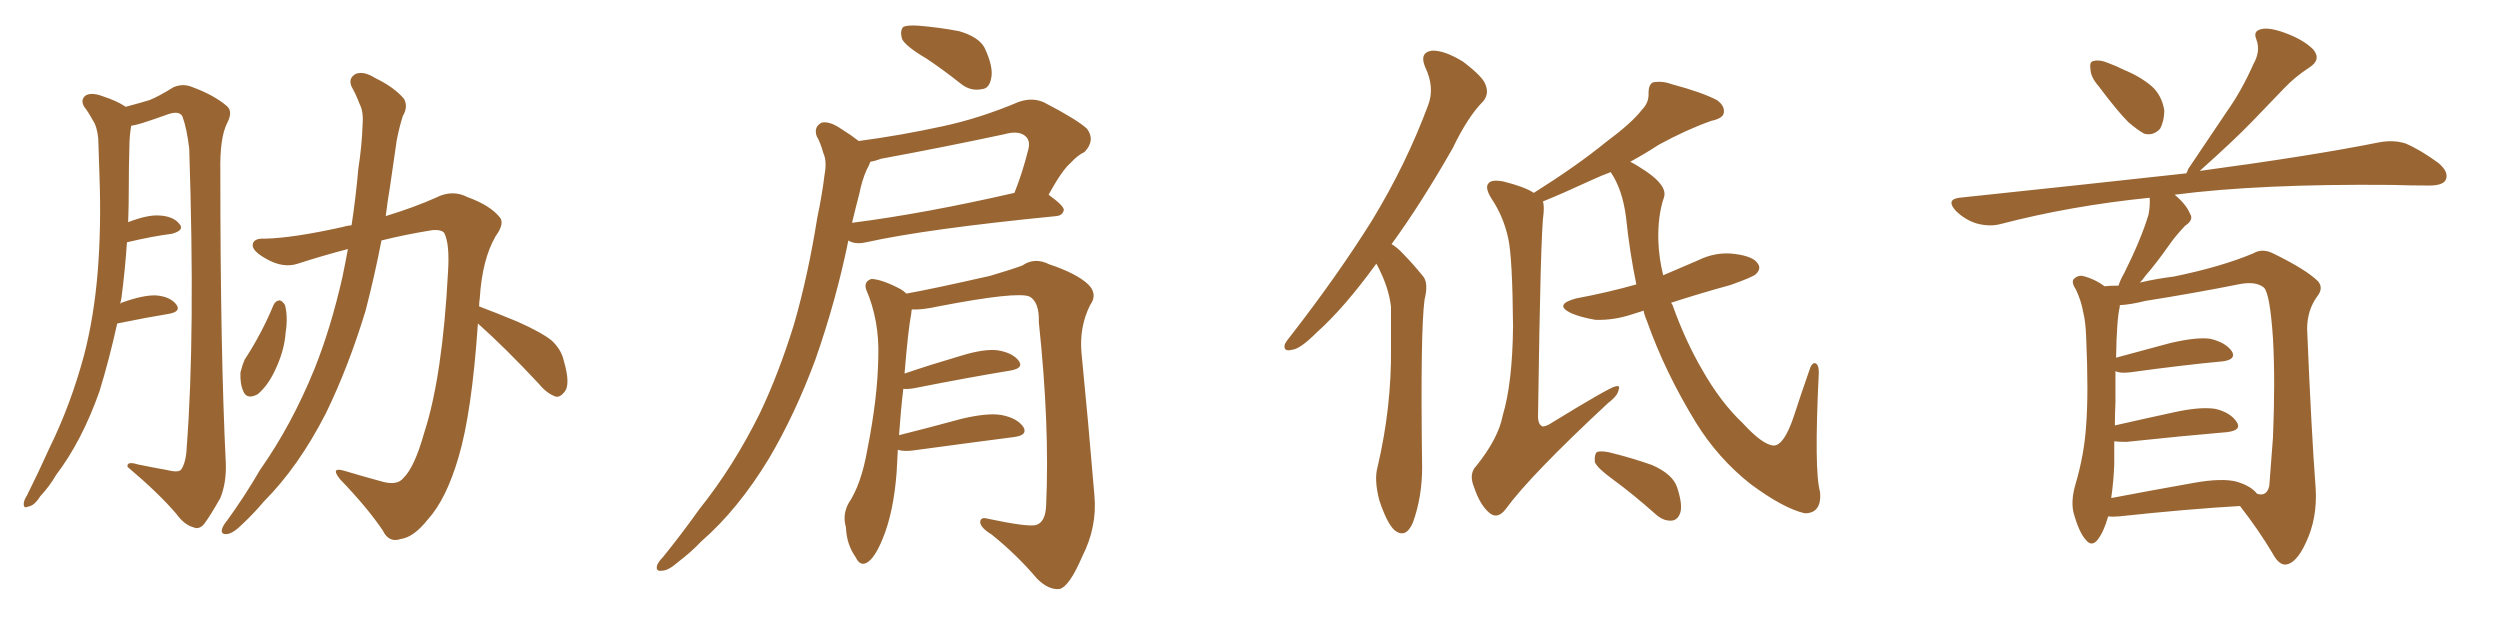 <svg xmlns="http://www.w3.org/2000/svg" xmlns:xlink="http://www.w3.org/1999/xlink" width="600" height="150"><path fill="#996633" padding="10" d="M28.13 77.64L28.13 77.64Q26.22 86.28 23.88 93.90L23.88 93.90Q19.63 105.91 13.48 113.96L13.48 113.96Q11.87 116.75 9.67 119.09L9.67 119.09Q8.20 121.44 6.74 121.58L6.74 121.58Q5.57 122.17 5.71 120.70L5.71 120.70Q5.86 119.82 6.45 118.95L6.45 118.95Q9.23 113.38 11.87 107.52L11.87 107.52Q16.99 97.12 20.21 85.11L20.21 85.11Q22.56 76.03 23.44 65.33L23.44 65.33Q24.32 54.49 23.88 42.48L23.88 42.48Q23.73 37.35 23.58 33.25L23.58 33.25Q23.29 30.32 22.27 28.86L22.27 28.86Q21.24 26.95 20.21 25.63L20.21 25.63Q19.19 23.88 20.65 22.85L20.65 22.85Q22.12 22.12 24.76 23.14L24.76 23.14Q27.98 24.17 30.18 25.63L30.18 25.63Q33.98 24.61 35.89 24.02L35.89 24.02Q38.09 23.14 41.60 20.95L41.60 20.95Q43.95 19.92 46.29 20.95L46.29 20.95Q51.42 22.85 54.49 25.49L54.49 25.49Q55.96 26.81 54.49 29.59L54.49 29.59Q52.73 33.11 52.88 41.16L52.88 41.16Q52.88 84.52 54.20 111.33L54.20 111.33Q54.35 115.87 52.88 119.53L52.88 119.53Q50.39 123.93 48.93 125.83L48.93 125.83Q47.75 127.15 46.44 126.56L46.44 126.56Q44.24 125.98 42.33 123.34L42.33 123.34Q38.09 118.36 30.62 112.06L30.62 112.06Q30.32 110.60 33.11 111.47L33.11 111.47Q36.77 112.21 39.99 112.79L39.99 112.79Q42.92 113.53 43.51 112.65L43.51 112.65Q44.68 110.89 44.82 107.23L44.82 107.23Q46.88 80.13 45.41 35.60L45.41 35.60Q44.82 30.76 43.80 27.98L43.80 27.98Q43.07 26.51 40.43 27.39L40.43 27.39Q37.21 28.56 33.98 29.59L33.98 29.59Q32.52 30.03 31.49 30.18L31.49 30.18Q31.05 32.67 31.05 35.45L31.05 35.45Q30.91 40.14 30.91 45.12L30.91 45.12Q30.91 49.22 30.76 53.32L30.76 53.32Q35.30 51.56 38.09 51.71L38.09 51.71Q41.60 51.86 43.07 53.76L43.07 53.76Q44.38 55.22 41.31 56.10L41.31 56.10Q36.62 56.69 30.47 58.15L30.47 58.15Q30.03 64.75 29.15 71.48L29.15 71.48Q29.00 72.36 28.86 72.95L28.86 72.95Q29.00 72.80 29.15 72.66L29.15 72.66Q34.42 70.75 37.50 70.90L37.50 70.90Q40.87 71.19 42.33 73.10L42.33 73.10Q43.51 74.71 40.72 75.29L40.72 75.29Q35.30 76.17 28.13 77.64ZM65.63 73.24L65.63 73.24Q66.06 72.22 67.09 72.07L67.09 72.07Q67.82 72.22 68.41 73.24L68.41 73.24Q69.14 76.17 68.55 79.83L68.55 79.83Q68.26 84.23 65.92 89.06L65.92 89.06Q64.16 92.72 61.82 94.63L61.82 94.63Q59.33 95.95 58.45 94.04L58.45 94.04Q57.57 92.14 57.71 89.36L57.71 89.36Q58.15 87.60 58.74 86.28L58.74 86.28Q62.84 79.98 65.63 73.24ZM114.70 77.64L114.70 77.64L114.70 77.64Q113.23 99.17 110.01 109.86L110.01 109.86Q107.08 119.82 102.69 124.66L102.69 124.66Q99.32 128.91 96.24 129.35L96.24 129.35Q93.31 130.37 91.85 127.29L91.85 127.29Q88.33 122.02 81.59 114.99L81.59 114.99Q79.25 112.06 82.47 112.94L82.47 112.94Q86.87 114.26 91.70 115.58L91.70 115.58Q95.36 116.60 96.83 114.70L96.83 114.70Q99.46 112.21 101.81 103.86L101.81 103.86Q106.20 90.38 107.52 65.33L107.52 65.33Q107.96 58.59 106.64 55.96L106.64 55.96Q106.05 55.08 103.86 55.22L103.86 55.22Q97.41 56.25 91.55 57.71L91.55 57.71Q89.94 66.06 87.74 74.56L87.74 74.56Q83.64 88.04 78.22 99.17L78.22 99.17Q71.63 112.06 63.28 120.41L63.28 120.41Q61.08 123.05 58.30 125.68L58.30 125.68Q55.96 128.03 54.49 128.17L54.49 128.17Q52.88 128.32 53.32 126.86L53.32 126.86Q53.61 125.98 54.49 124.95L54.49 124.95Q58.74 119.09 62.40 112.79L62.40 112.79Q70.02 101.95 75.44 88.62L75.44 88.62Q79.39 78.81 82.18 66.50L82.18 66.50Q82.91 62.99 83.50 59.77L83.50 59.77Q77.34 61.38 71.48 63.28L71.48 63.28Q67.97 64.45 63.87 62.11L63.87 62.11Q60.50 60.21 60.64 58.74L60.64 58.74Q60.79 57.13 63.57 57.28L63.57 57.28Q70.31 57.13 82.18 54.49L82.18 54.49Q83.06 54.20 84.38 54.05L84.38 54.05Q85.40 47.31 85.99 40.58L85.99 40.58Q86.87 34.86 87.01 30.03L87.01 30.03Q87.30 26.81 86.28 24.90L86.28 24.90Q85.40 22.56 84.38 20.80L84.38 20.80Q83.50 18.75 85.40 17.72L85.40 17.72Q87.30 16.99 90.09 18.75L90.09 18.75Q94.63 20.95 96.97 23.73L96.97 23.73Q98.00 25.63 96.68 27.83L96.68 27.83Q95.80 30.62 95.21 33.69L95.21 33.69Q94.48 38.96 93.60 44.82L93.60 44.82Q93.02 48.19 92.58 51.86L92.58 51.86Q99.32 49.80 104.59 47.46L104.59 47.46Q108.54 45.41 112.21 47.31L112.21 47.31Q117.48 49.22 119.82 52.00L119.82 52.00Q121.29 53.47 118.95 56.69L118.95 56.69Q115.72 62.26 115.14 71.63L115.14 71.63Q114.99 72.51 114.99 73.54L114.99 73.54Q118.51 74.85 124.22 77.20L124.22 77.20Q130.08 79.83 132.42 81.74L132.42 81.74Q134.77 83.94 135.35 86.72L135.35 86.72Q136.96 92.29 135.50 94.04L135.50 94.04Q134.47 95.36 133.45 95.21L133.45 95.21Q131.25 94.48 129.35 92.14L129.35 92.14Q121.29 83.50 114.70 77.64ZM222.36 14.06L222.36 14.06Q217.38 11.13 216.50 9.38L216.50 9.38Q215.92 7.32 216.80 6.45L216.80 6.45Q217.68 6.01 220.31 6.15L220.31 6.15Q225.59 6.59 230.13 7.47L230.13 7.47Q234.81 8.79 236.28 11.43L236.28 11.43Q238.48 16.11 237.89 18.75L237.89 18.75Q237.45 21.24 235.69 21.39L235.69 21.39Q232.91 21.97 230.57 20.07L230.57 20.07Q226.32 16.70 222.36 14.06ZM206.10 33.84L206.10 33.84Q216.06 32.52 226.17 30.32L226.17 30.32Q235.11 28.42 244.48 24.46L244.48 24.46Q247.85 23.29 250.63 24.61L250.63 24.61Q258.54 28.71 260.89 30.91L260.89 30.91Q262.94 33.69 260.30 36.47L260.30 36.47Q258.69 37.21 256.93 39.11L256.93 39.11Q254.88 40.87 251.66 46.73L251.66 46.73Q255.32 49.37 255.32 50.39L255.32 50.39Q255.03 51.71 253.56 51.86L253.56 51.86Q222.36 54.93 207.86 58.15L207.86 58.15Q205.96 58.59 204.49 58.15L204.49 58.15Q203.76 57.86 203.61 57.71L203.61 57.71Q200.68 72.07 195.70 86.28L195.70 86.28Q190.87 99.32 184.57 110.01L184.57 110.01Q177.10 122.31 168.31 129.93L168.31 129.93Q165.97 132.42 162.89 134.77L162.89 134.77Q160.40 136.96 158.94 136.96L158.94 136.96Q157.18 137.26 157.76 135.50L157.76 135.50Q158.20 134.62 159.08 133.74L159.08 133.74Q163.48 128.32 167.87 122.17L167.87 122.17Q176.07 111.91 182.37 99.17L182.37 99.17Q186.91 89.65 190.58 77.78L190.58 77.78Q193.95 66.06 196.14 52.29L196.14 52.29Q197.31 46.73 197.90 41.89L197.90 41.89Q198.49 38.67 197.61 36.77L197.61 36.77Q196.88 34.13 196.00 32.67L196.00 32.67Q195.26 30.47 197.17 29.44L197.17 29.44Q199.07 29.00 201.86 30.91L201.86 30.91Q204.20 32.37 206.10 33.84ZM206.25 46.44L206.25 46.44Q205.37 49.80 204.49 53.47L204.49 53.47Q221.78 51.27 243.46 46.29L243.46 46.29Q245.36 41.60 246.83 35.74L246.83 35.74Q247.27 33.84 246.24 32.81L246.24 32.81Q244.63 31.20 240.97 32.23L240.97 32.23Q226.61 35.30 211.52 38.09L211.52 38.09Q209.91 38.67 208.89 38.82L208.89 38.82Q208.59 39.70 208.01 40.72L208.01 40.72Q206.84 43.36 206.25 46.44ZM215.48 107.96L215.48 107.96L215.48 107.96Q215.33 110.60 215.19 113.38L215.19 113.38Q214.45 123.05 211.82 129.35L211.82 129.35Q209.91 134.03 208.01 135.06L208.01 135.06Q206.40 135.94 205.37 133.74L205.37 133.74Q203.17 130.66 203.03 126.56L203.03 126.56Q202.15 123.63 203.61 120.85L203.61 120.85Q206.69 116.31 208.15 107.96L208.15 107.96Q210.64 95.51 210.79 85.69L210.79 85.69Q211.08 76.90 207.86 69.43L207.86 69.43Q207.28 67.53 209.18 66.94L209.18 66.94Q211.82 67.09 216.21 69.43L216.21 69.43Q216.94 69.87 217.53 70.46L217.53 70.46Q223.39 69.43 237.60 66.21L237.60 66.21Q242.58 64.75 245.36 63.72L245.36 63.72Q248.29 61.67 251.81 63.43L251.81 63.43Q258.40 65.63 261.18 68.26L261.18 68.26Q263.53 70.61 261.62 73.24L261.62 73.24Q258.98 78.52 259.57 84.81L259.57 84.81Q261.18 101.07 262.65 118.80L262.65 118.80Q263.38 126.42 259.72 133.59L259.72 133.59Q256.64 140.77 254.30 141.36L254.30 141.36Q251.66 141.65 248.88 138.87L248.88 138.87Q244.19 133.30 238.04 128.32L238.04 128.32Q235.40 126.71 235.25 125.39L235.25 125.39Q235.25 123.93 237.16 124.51L237.16 124.51Q246.83 126.56 248.73 125.98L248.73 125.98Q250.93 125.24 251.07 121.29L251.07 121.29Q251.95 102.10 249.32 77.34L249.32 77.34Q249.46 72.51 247.12 71.19L247.12 71.19Q244.19 69.87 225.15 73.54L225.15 73.54Q221.19 74.41 218.85 74.27L218.85 74.27Q218.70 74.71 218.70 75.29L218.70 75.29Q217.97 78.96 217.09 89.65L217.09 89.65Q223.10 87.60 230.57 85.40L230.57 85.40Q236.28 83.64 239.50 84.08L239.50 84.08Q243.02 84.67 244.48 86.57L244.48 86.57Q245.80 88.33 242.58 88.92L242.58 88.92Q232.76 90.53 219.43 93.16L219.43 93.16Q217.82 93.46 216.80 93.31L216.80 93.31Q216.21 98.14 215.77 104.44L215.77 104.44Q222.80 102.69 230.86 100.49L230.86 100.49Q237.16 99.02 240.38 99.61L240.38 99.61Q244.19 100.34 245.65 102.54L245.65 102.54Q246.68 104.44 243.46 104.88L243.46 104.88Q233.20 106.20 219.14 108.11L219.14 108.11Q216.94 108.40 215.48 107.96ZM330.32 63.28L330.32 63.28Q322.56 73.97 315.97 79.83L315.97 79.83Q312.01 83.79 310.11 83.94L310.11 83.94Q307.91 84.52 308.35 82.62L308.35 82.62Q308.79 81.74 310.25 79.98L310.25 79.98Q321.24 65.77 329.30 52.88L329.30 52.88Q337.50 39.40 342.77 25.20L342.77 25.20Q344.38 20.95 342.04 16.11L342.04 16.11Q340.58 12.60 343.65 12.16L343.65 12.16Q346.58 12.01 351.12 14.79L351.12 14.79Q355.96 18.46 356.54 20.36L356.54 20.36Q357.42 22.56 355.96 24.32L355.96 24.32Q352.29 27.98 348.63 35.60L348.63 35.60Q341.02 48.93 333.98 58.59L333.98 58.59Q335.45 59.47 336.77 60.94L336.77 60.94Q338.82 62.99 341.46 66.21L341.46 66.21Q342.92 67.82 341.89 71.92L341.89 71.92Q340.87 79.54 341.31 112.21L341.31 112.21Q341.31 119.24 339.11 125.39L339.11 125.39Q337.35 129.49 334.57 127.15L334.57 127.15Q332.81 125.39 331.05 120.12L331.05 120.12Q329.74 115.14 330.62 112.06L330.62 112.06Q333.98 97.71 333.84 83.64L333.84 83.64Q333.84 78.66 333.84 73.68L333.84 73.68Q333.40 69.73 331.49 65.63L331.49 65.63Q330.91 64.31 330.32 63.28ZM394.48 74.56L394.48 74.56Q393.02 75 391.70 75.44L391.70 75.44Q387.30 76.90 382.91 76.76L382.91 76.76Q379.39 76.17 377.05 75.15L377.05 75.15Q372.80 73.10 378.22 71.63L378.22 71.63Q385.99 70.17 392.72 68.26L392.72 68.26Q391.11 60.50 390.23 52.00L390.23 52.00Q389.36 45.41 386.57 41.31L386.57 41.31Q384.23 42.19 382.32 43.07L382.32 43.07Q374.71 46.58 370.31 48.34L370.31 48.34Q370.61 49.37 370.46 51.12L370.46 51.12Q369.73 55.81 369.14 99.32L369.14 99.32Q368.99 101.66 370.02 102.25L370.02 102.25Q370.31 102.54 371.63 101.95L371.63 101.95Q386.43 92.87 387.74 92.72L387.74 92.72Q388.92 92.43 388.48 93.46L388.48 93.46Q388.33 94.92 385.99 96.68L385.99 96.68Q367.24 114.11 361.38 122.17L361.38 122.17Q359.47 124.66 357.57 123.19L357.57 123.19Q355.22 121.29 353.76 116.89L353.76 116.89Q352.44 113.67 354.35 111.77L354.35 111.77Q359.62 105.18 360.64 99.76L360.64 99.76Q362.99 91.99 363.13 78.37L363.13 78.37Q362.99 61.67 361.96 57.13L361.96 57.13Q360.79 51.86 358.01 47.75L358.01 47.75Q356.25 44.97 357.28 43.95L357.28 43.95Q358.01 43.07 360.64 43.51L360.64 43.51Q365.92 44.82 368.12 46.29L368.12 46.29Q378.37 39.84 385.40 34.13L385.40 34.13Q391.70 29.44 394.04 26.37L394.04 26.37Q395.80 24.61 395.65 22.27L395.65 22.27Q395.65 20.36 396.68 19.78L396.68 19.78Q398.88 19.34 401.22 20.21L401.22 20.21Q408.40 22.12 412.06 24.02L412.06 24.02Q414.11 25.49 413.67 27.25L413.67 27.25Q413.38 28.42 410.74 29.00L410.74 29.00Q404.88 31.05 398.14 34.72L398.14 34.72Q394.78 36.91 391.26 38.82L391.26 38.82Q392.72 39.55 394.92 41.02L394.92 41.02Q400.34 44.68 399.32 47.46L399.32 47.46Q397.85 51.86 398.00 57.71L398.00 57.71Q398.14 61.96 399.17 66.06L399.17 66.06Q403.27 64.31 407.37 62.55L407.37 62.55Q411.77 60.35 416.31 60.94L416.31 60.94Q420.85 61.52 421.88 63.28L421.88 63.28Q422.75 64.45 421.44 65.77L421.44 65.77Q420.70 66.50 415.28 68.41L415.28 68.41Q407.81 70.46 401.07 72.66L401.07 72.66Q401.22 72.95 401.37 73.10L401.37 73.10Q404.44 81.74 408.54 88.77L408.54 88.77Q412.94 96.53 418.21 101.51L418.21 101.51Q423.05 106.79 425.68 106.93L425.68 106.93Q428.17 106.93 430.52 99.90L430.52 99.90Q432.28 94.48 434.18 89.06L434.18 89.06Q434.77 87.01 435.64 87.16L435.64 87.16Q436.52 87.45 436.52 89.36L436.52 89.36Q435.35 113.09 436.82 118.07L436.82 118.07Q437.26 123.19 433.15 123.19L433.15 123.19Q428.03 122.02 420.12 116.16L420.12 116.16Q412.35 110.01 407.08 101.51L407.08 101.51Q399.61 89.36 395.21 76.90L395.21 76.90Q394.63 75.59 394.48 74.56ZM387.01 114.99L387.01 114.99L387.01 114.99Q383.35 112.35 382.76 110.89L382.76 110.89Q382.62 109.13 383.20 108.54L383.20 108.54Q383.94 108.11 386.13 108.54L386.13 108.54Q391.55 109.86 396.53 111.62L396.53 111.62Q401.51 113.82 402.54 117.04L402.54 117.04Q403.86 121.14 403.27 123.05L403.27 123.05Q402.69 124.80 401.22 124.95L401.22 124.95Q399.17 125.10 397.27 123.34L397.27 123.34Q391.99 118.65 387.01 114.99ZM503.76 20.80L503.76 20.80Q501.71 18.46 501.71 16.55L501.71 16.55Q501.42 14.79 502.44 14.65L502.44 14.65Q503.91 14.21 506.25 15.23L506.25 15.23Q507.86 15.82 509.62 16.70L509.62 16.70Q513.57 18.31 516.36 20.65L516.36 20.65Q518.85 22.85 519.43 26.51L519.43 26.51Q519.43 29.00 518.41 30.91L518.41 30.91Q516.80 32.67 514.60 32.08L514.60 32.08Q512.99 31.20 510.79 29.30L510.79 29.30Q508.15 26.66 503.76 20.80ZM505.96 123.93L505.96 123.93Q504.93 127.59 503.47 129.49L503.47 129.49Q502.00 131.40 500.54 129.49L500.54 129.49Q498.93 127.73 497.61 122.90L497.61 122.90Q497.02 120.12 498.05 116.46L498.05 116.46Q500.24 109.13 500.68 101.95L500.68 101.95Q501.27 94.34 500.68 81.01L500.68 81.01Q500.54 77.05 499.95 74.85L499.95 74.85Q499.51 72.22 498.19 69.43L498.19 69.43Q497.17 67.97 497.61 67.09L497.61 67.09Q498.49 66.06 499.80 66.21L499.80 66.21Q502.73 66.94 505.08 68.70L505.08 68.70Q506.54 68.55 508.45 68.55L508.45 68.55Q508.89 67.09 509.77 65.63L509.77 65.63Q513.87 57.42 515.63 51.56L515.63 51.56Q516.06 49.37 515.92 47.46L515.92 47.46Q497.02 49.37 480.18 53.76L480.18 53.76Q477.54 54.49 474.32 53.61L474.32 53.61Q471.53 52.73 469.34 50.54L469.34 50.54Q466.99 47.90 470.21 47.46L470.21 47.46Q499.51 44.38 524.71 41.60L524.71 41.60Q525 41.16 525.15 40.58L525.15 40.58Q529.98 33.40 534.52 26.66L534.52 26.66Q538.04 21.68 540.82 15.38L540.82 15.38Q542.58 12.30 541.55 9.52L541.55 9.52Q540.67 7.47 542.58 7.03L542.58 7.03Q544.48 6.45 548.44 7.91L548.44 7.91Q552.83 9.52 555.18 11.87L555.18 11.87Q557.23 14.36 554.15 16.26L554.15 16.26Q550.78 18.46 548.14 21.24L548.14 21.24Q544.48 25.05 540.53 29.15L540.53 29.15Q535.99 33.84 527.93 41.02L527.93 41.02Q555.18 37.35 571.14 34.13L571.14 34.13Q574.51 33.54 577.29 34.42L577.29 34.42Q580.81 35.89 585.21 39.11L585.21 39.11Q587.84 41.31 586.96 43.21L586.96 43.21Q586.23 44.53 583.01 44.53L583.01 44.53Q578.76 44.53 573.93 44.38L573.93 44.38Q542.29 44.09 521.92 46.73L521.92 46.73Q524.71 49.07 525.59 51.27L525.59 51.27Q526.61 52.73 524.41 54.20L524.41 54.20Q522.07 56.69 520.75 58.59L520.75 58.59Q517.68 62.99 514.89 66.21L514.89 66.21Q514.16 67.24 513.57 67.82L513.57 67.82Q517.24 66.94 521.78 66.36L521.78 66.36Q533.20 64.01 540.82 60.79L540.82 60.79Q543.02 59.47 545.80 60.94L545.80 60.94Q553.56 64.75 556.35 67.53L556.35 67.53Q557.67 69.14 556.20 71.04L556.20 71.04Q553.71 74.41 553.71 78.96L553.71 78.96Q554.74 103.86 555.76 117.19L555.76 117.19Q556.20 124.37 553.42 130.22L553.42 130.22Q551.07 135.35 548.44 135.50L548.44 135.50Q546.83 135.50 545.36 132.71L545.36 132.71Q542.14 127.29 537.60 121.44L537.60 121.44Q525 122.17 508.59 123.93L508.59 123.93Q506.84 124.07 505.96 123.93ZM536.72 115.58L536.72 115.58L536.72 115.58Q540.23 116.60 541.70 118.51L541.70 118.51Q544.04 119.24 544.63 116.60L544.63 116.60Q544.92 113.09 545.51 105.03L545.51 105.03Q546.09 91.41 545.51 81.15L545.51 81.15Q544.78 70.31 543.31 68.99L543.31 68.99Q541.26 67.38 537.16 68.26L537.16 68.26Q526.90 70.31 514.89 72.22L514.89 72.22Q511.38 73.10 508.74 73.24L508.74 73.24Q508.74 73.54 508.74 73.68L508.74 73.68Q508.01 76.61 507.86 85.84L507.86 85.84Q513.72 84.23 520.90 82.32L520.90 82.32Q527.20 80.86 530.42 81.30L530.42 81.30Q534.23 82.18 535.69 84.38L535.69 84.38Q536.72 86.28 533.50 86.72L533.50 86.72Q523.97 87.60 511.23 89.36L511.23 89.36Q508.74 89.65 507.71 89.06L507.71 89.06Q507.71 92.43 507.71 96.53L507.71 96.53Q507.57 99.32 507.57 102.10L507.57 102.10Q514.01 100.63 522.07 98.88L522.07 98.88Q528.22 97.56 531.74 98.14L531.74 98.14Q535.40 99.02 536.87 101.37L536.87 101.37Q538.04 103.27 534.52 103.71L534.52 103.71Q524.12 104.59 510.35 106.05L510.35 106.05Q508.45 106.05 507.42 105.91L507.42 105.91Q507.42 108.69 507.42 111.47L507.42 111.47Q507.28 115.43 506.69 119.53L506.69 119.53Q515.92 117.77 526.61 115.87L526.61 115.87Q533.20 114.70 536.72 115.58Z"/></svg>